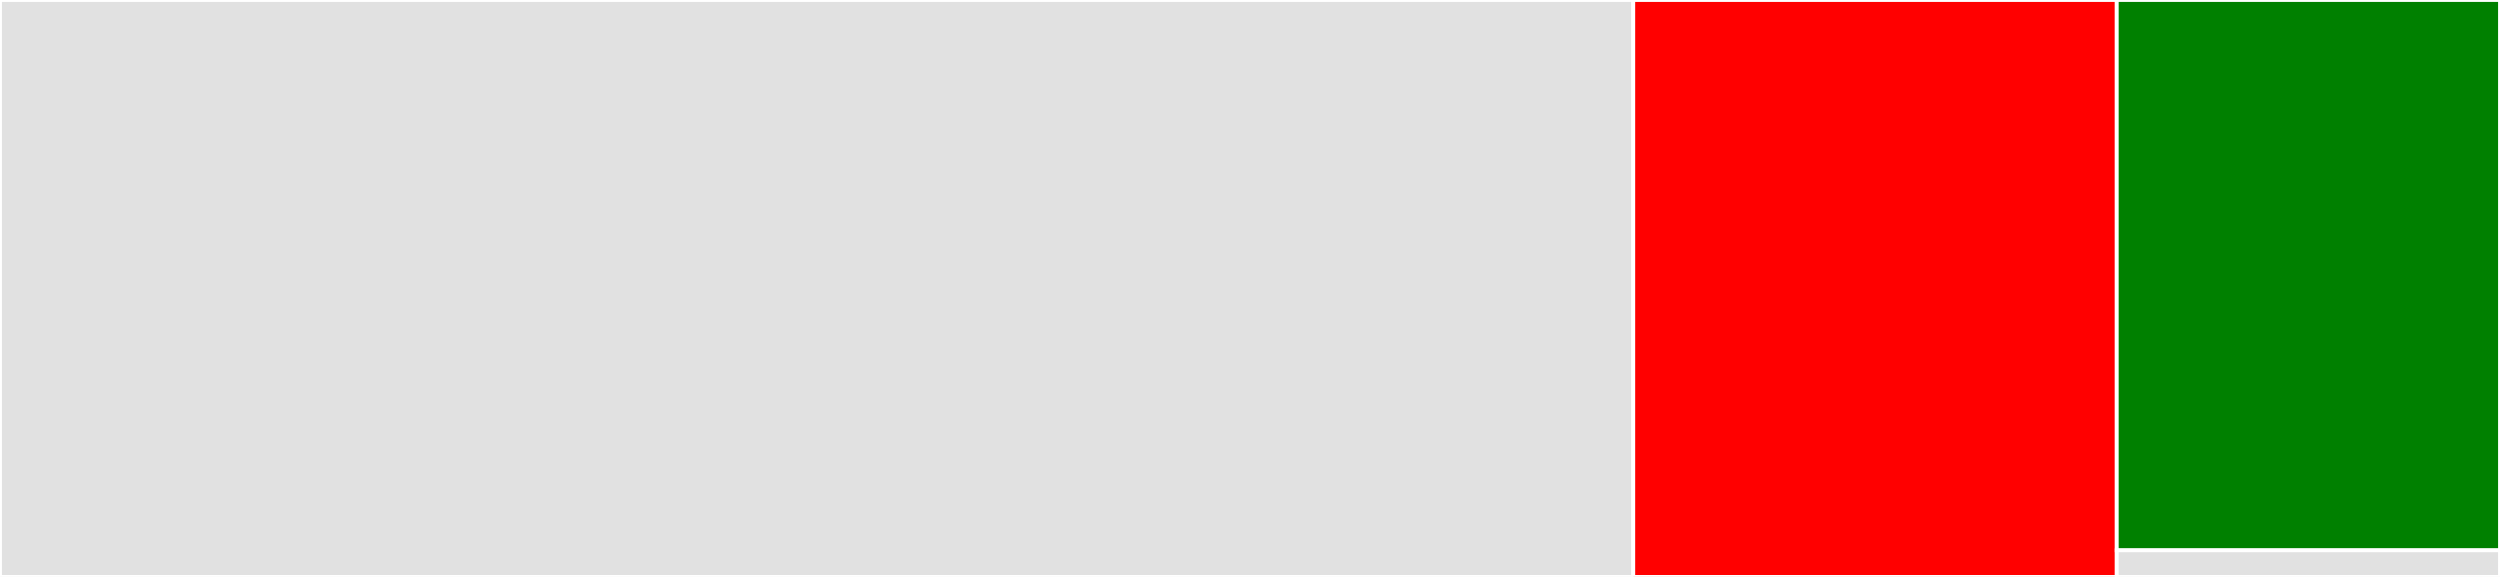 <svg baseProfile="full" width="650" height="150" viewBox="0 0 650 150" version="1.1"
xmlns="http://www.w3.org/2000/svg" xmlns:ev="http://www.w3.org/2001/xml-events"
xmlns:xlink="http://www.w3.org/1999/xlink">

<rect x="0" y="0" width="650" height="150" fill="#333333" stroke="none"/>

<style>rect.s{mask:url(#mask);}</style>
<defs>
  <pattern id="white" width="4" height="4" patternUnits="userSpaceOnUse" patternTransform="rotate(45)">
    <rect width="2" height="2" transform="translate(0,0)" fill="white"></rect>
  </pattern>
  <mask id="mask">
    <rect x="0" y="0" width="100%" height="100%" fill="url(#white)"></rect>
  </mask>
</defs>

<rect x="0" y="0" width="424.646" height="150.0" fill="#e1e1e1" stroke="white" stroke-width="1" class=" tooltipped" data-content="_version.py"><title>_version.py</title></rect>
<rect x="424.646" y="0" width="125.708" height="150.0" fill="red" stroke="white" stroke-width="1" class=" tooltipped" data-content="process2d.py"><title>process2d.py</title></rect>
<rect x="550.354" y="0" width="99.646" height="143.077" fill="green" stroke="white" stroke-width="1" class=" tooltipped" data-content="tests/test_process2d.py"><title>tests/test_process2d.py</title></rect>
<rect x="550.354" y="143.077" width="99.646" height="6.923" fill="#e1e1e1" stroke="white" stroke-width="1" class=" tooltipped" data-content="__init__.py"><title>__init__.py</title></rect>
</svg>